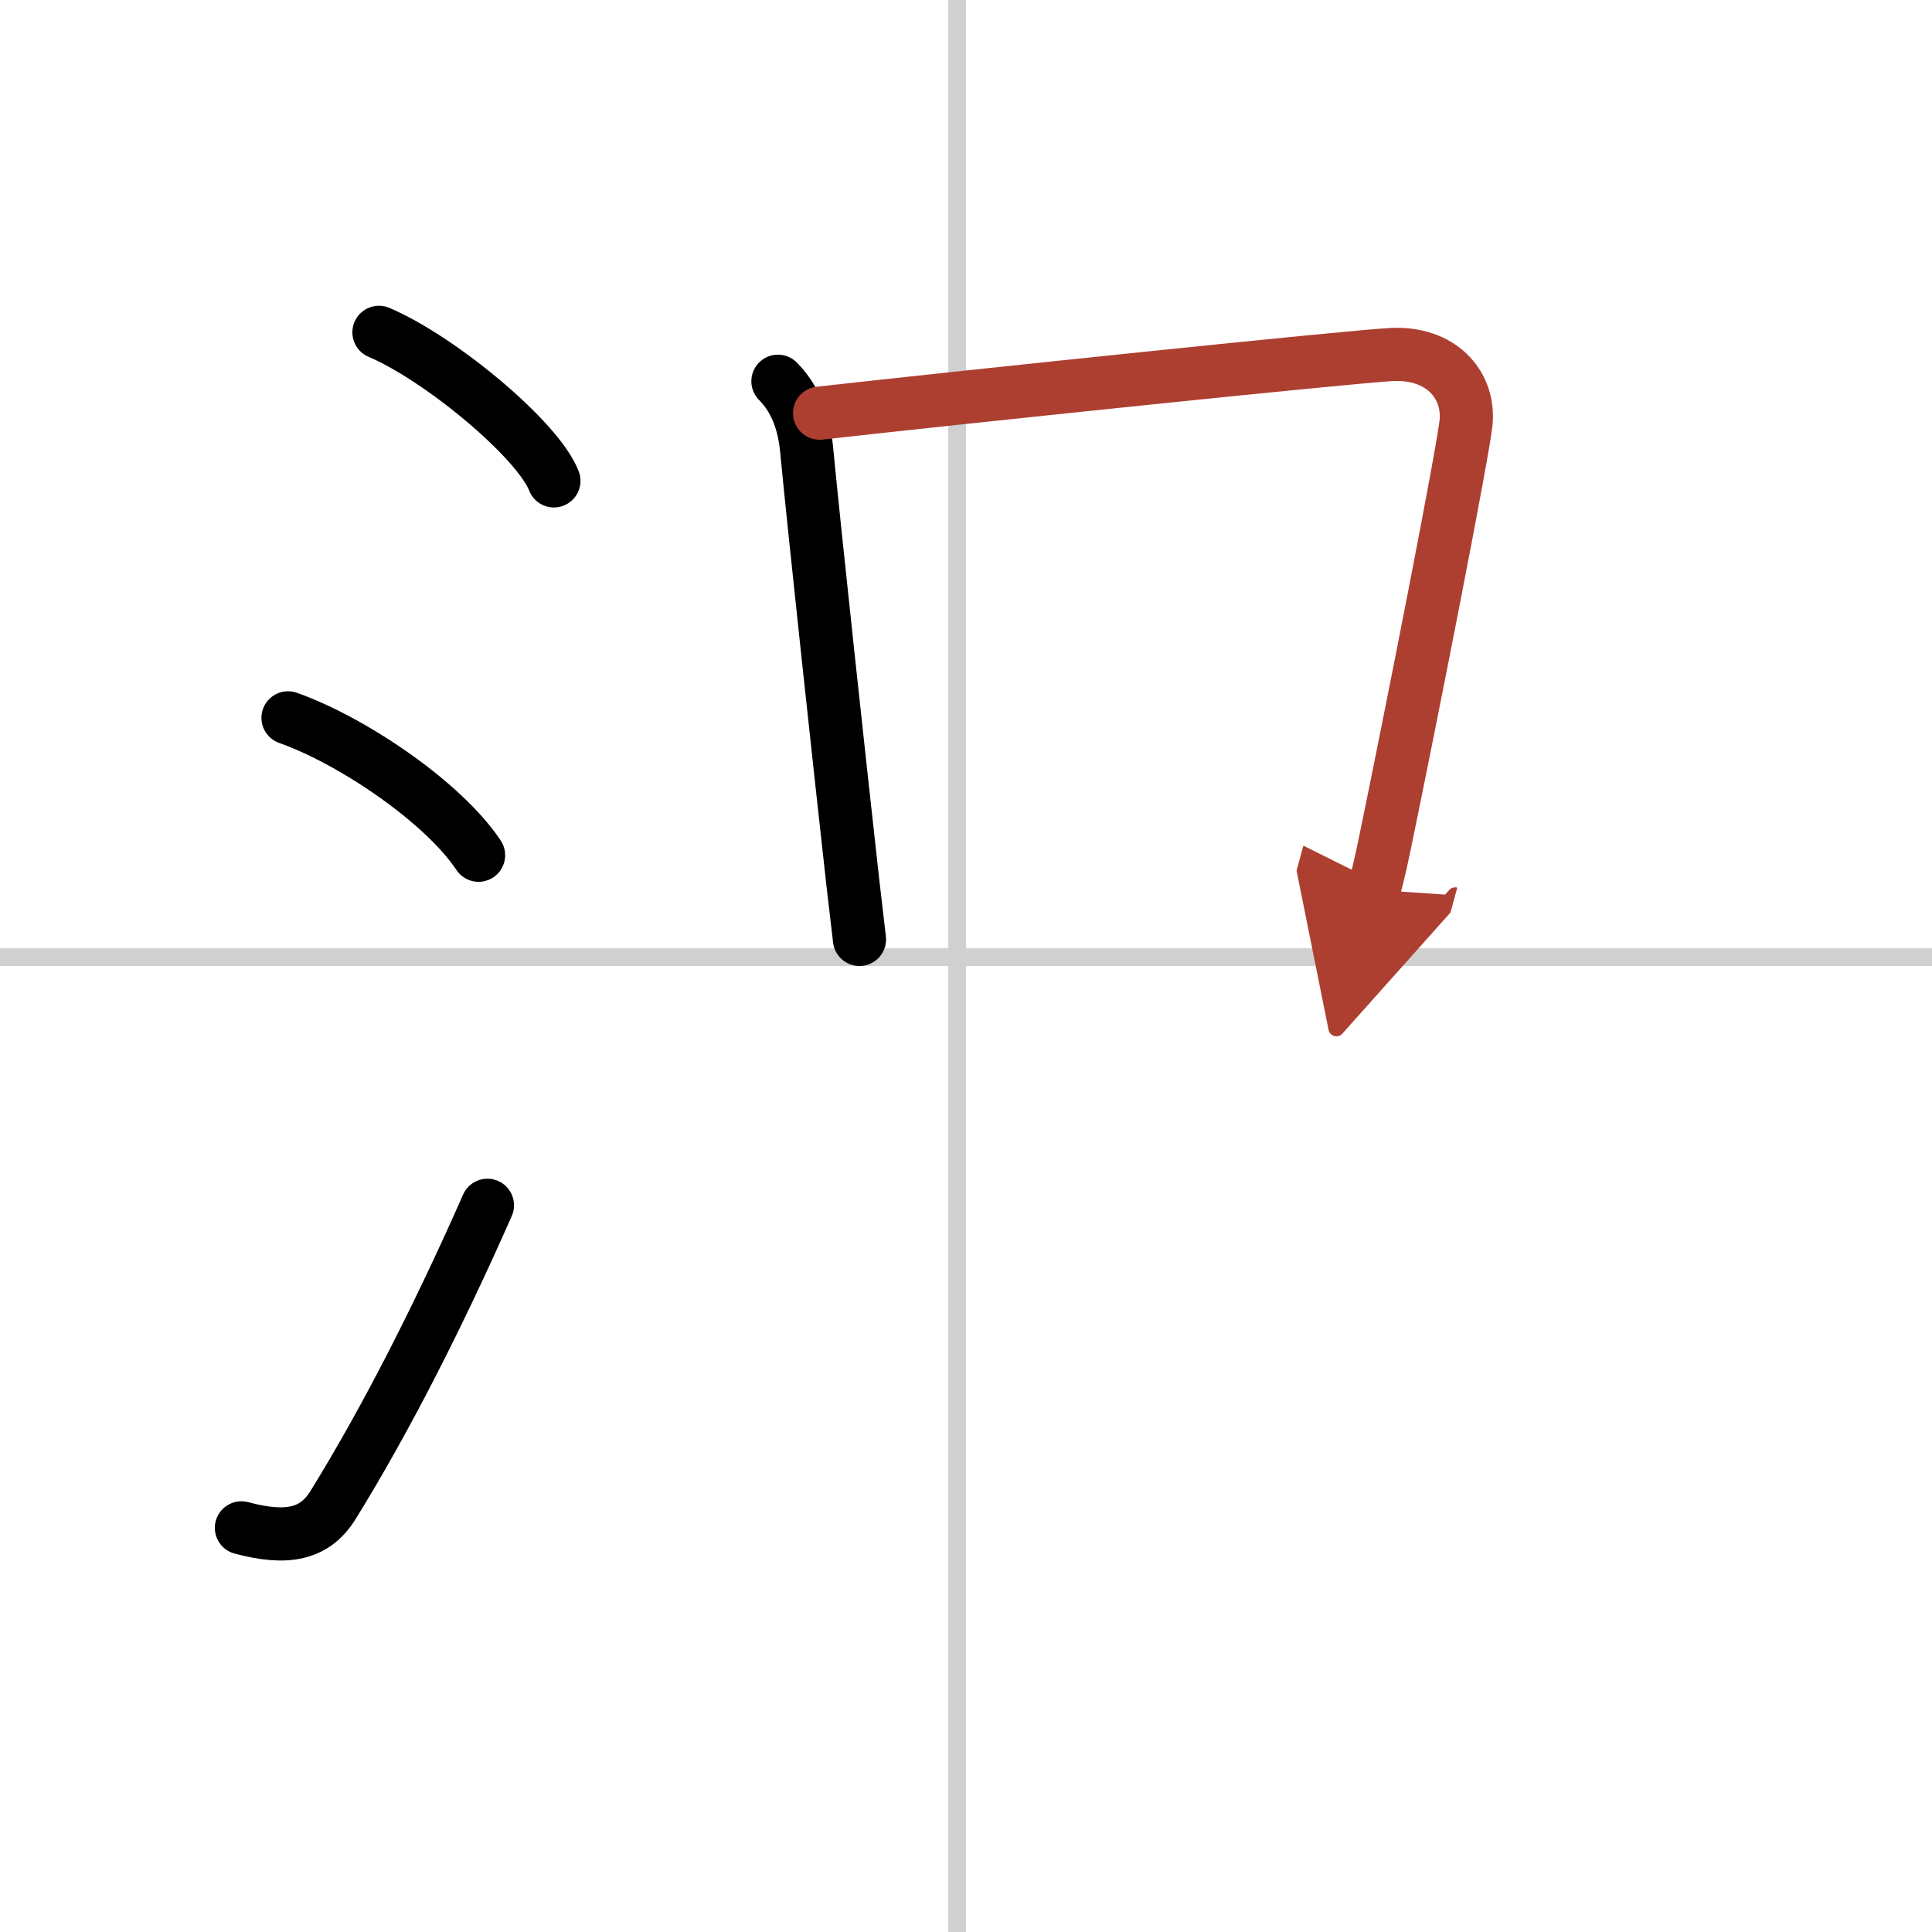 <svg width="400" height="400" viewBox="0 0 109 109" xmlns="http://www.w3.org/2000/svg"><defs><marker id="a" markerWidth="4" orient="auto" refX="1" refY="5" viewBox="0 0 10 10"><polyline points="0 0 10 5 0 10 1 5" fill="#ad3f31" stroke="#ad3f31"/></marker></defs><g fill="none" stroke="#000" stroke-linecap="round" stroke-linejoin="round" stroke-width="3"><rect width="100%" height="100%" fill="#fff" stroke="#fff"/><line x1="54" x2="54" y2="109" stroke="#d0d0d0" stroke-width="1"/><line x2="109" y1="54" y2="54" stroke="#d0d0d0" stroke-width="1"/><path d="m21.38 18.75c3.48 1.48 8.99 6.08 9.87 8.38"/><path d="M16.25,40.5C19.87,41.78,25,45.25,27,48.25"/><path d="m13.62 86.2c2.58 0.69 4.14 0.37 5.17-1.29 2.99-4.83 5.99-10.74 8.71-16.91"/><path d="m43.89 21.51c0.98 0.99 1.47 2.29 1.62 3.87 0.45 4.72 1.9 18.1 2.6 24.36 0.21 1.82 0.35 3.04 0.38 3.26"/><path d="m46.24 23.31c8.26-0.93 30.22-3.22 32.31-3.31 2.7-0.12 4.32 1.63 4.17 3.76-0.11 1.45-3.1 16.63-4.6 23.88-0.22 1.05-0.38 1.75-0.6 2.56" marker-end="url(#a)" stroke="#ad3f31"/></g></svg>
